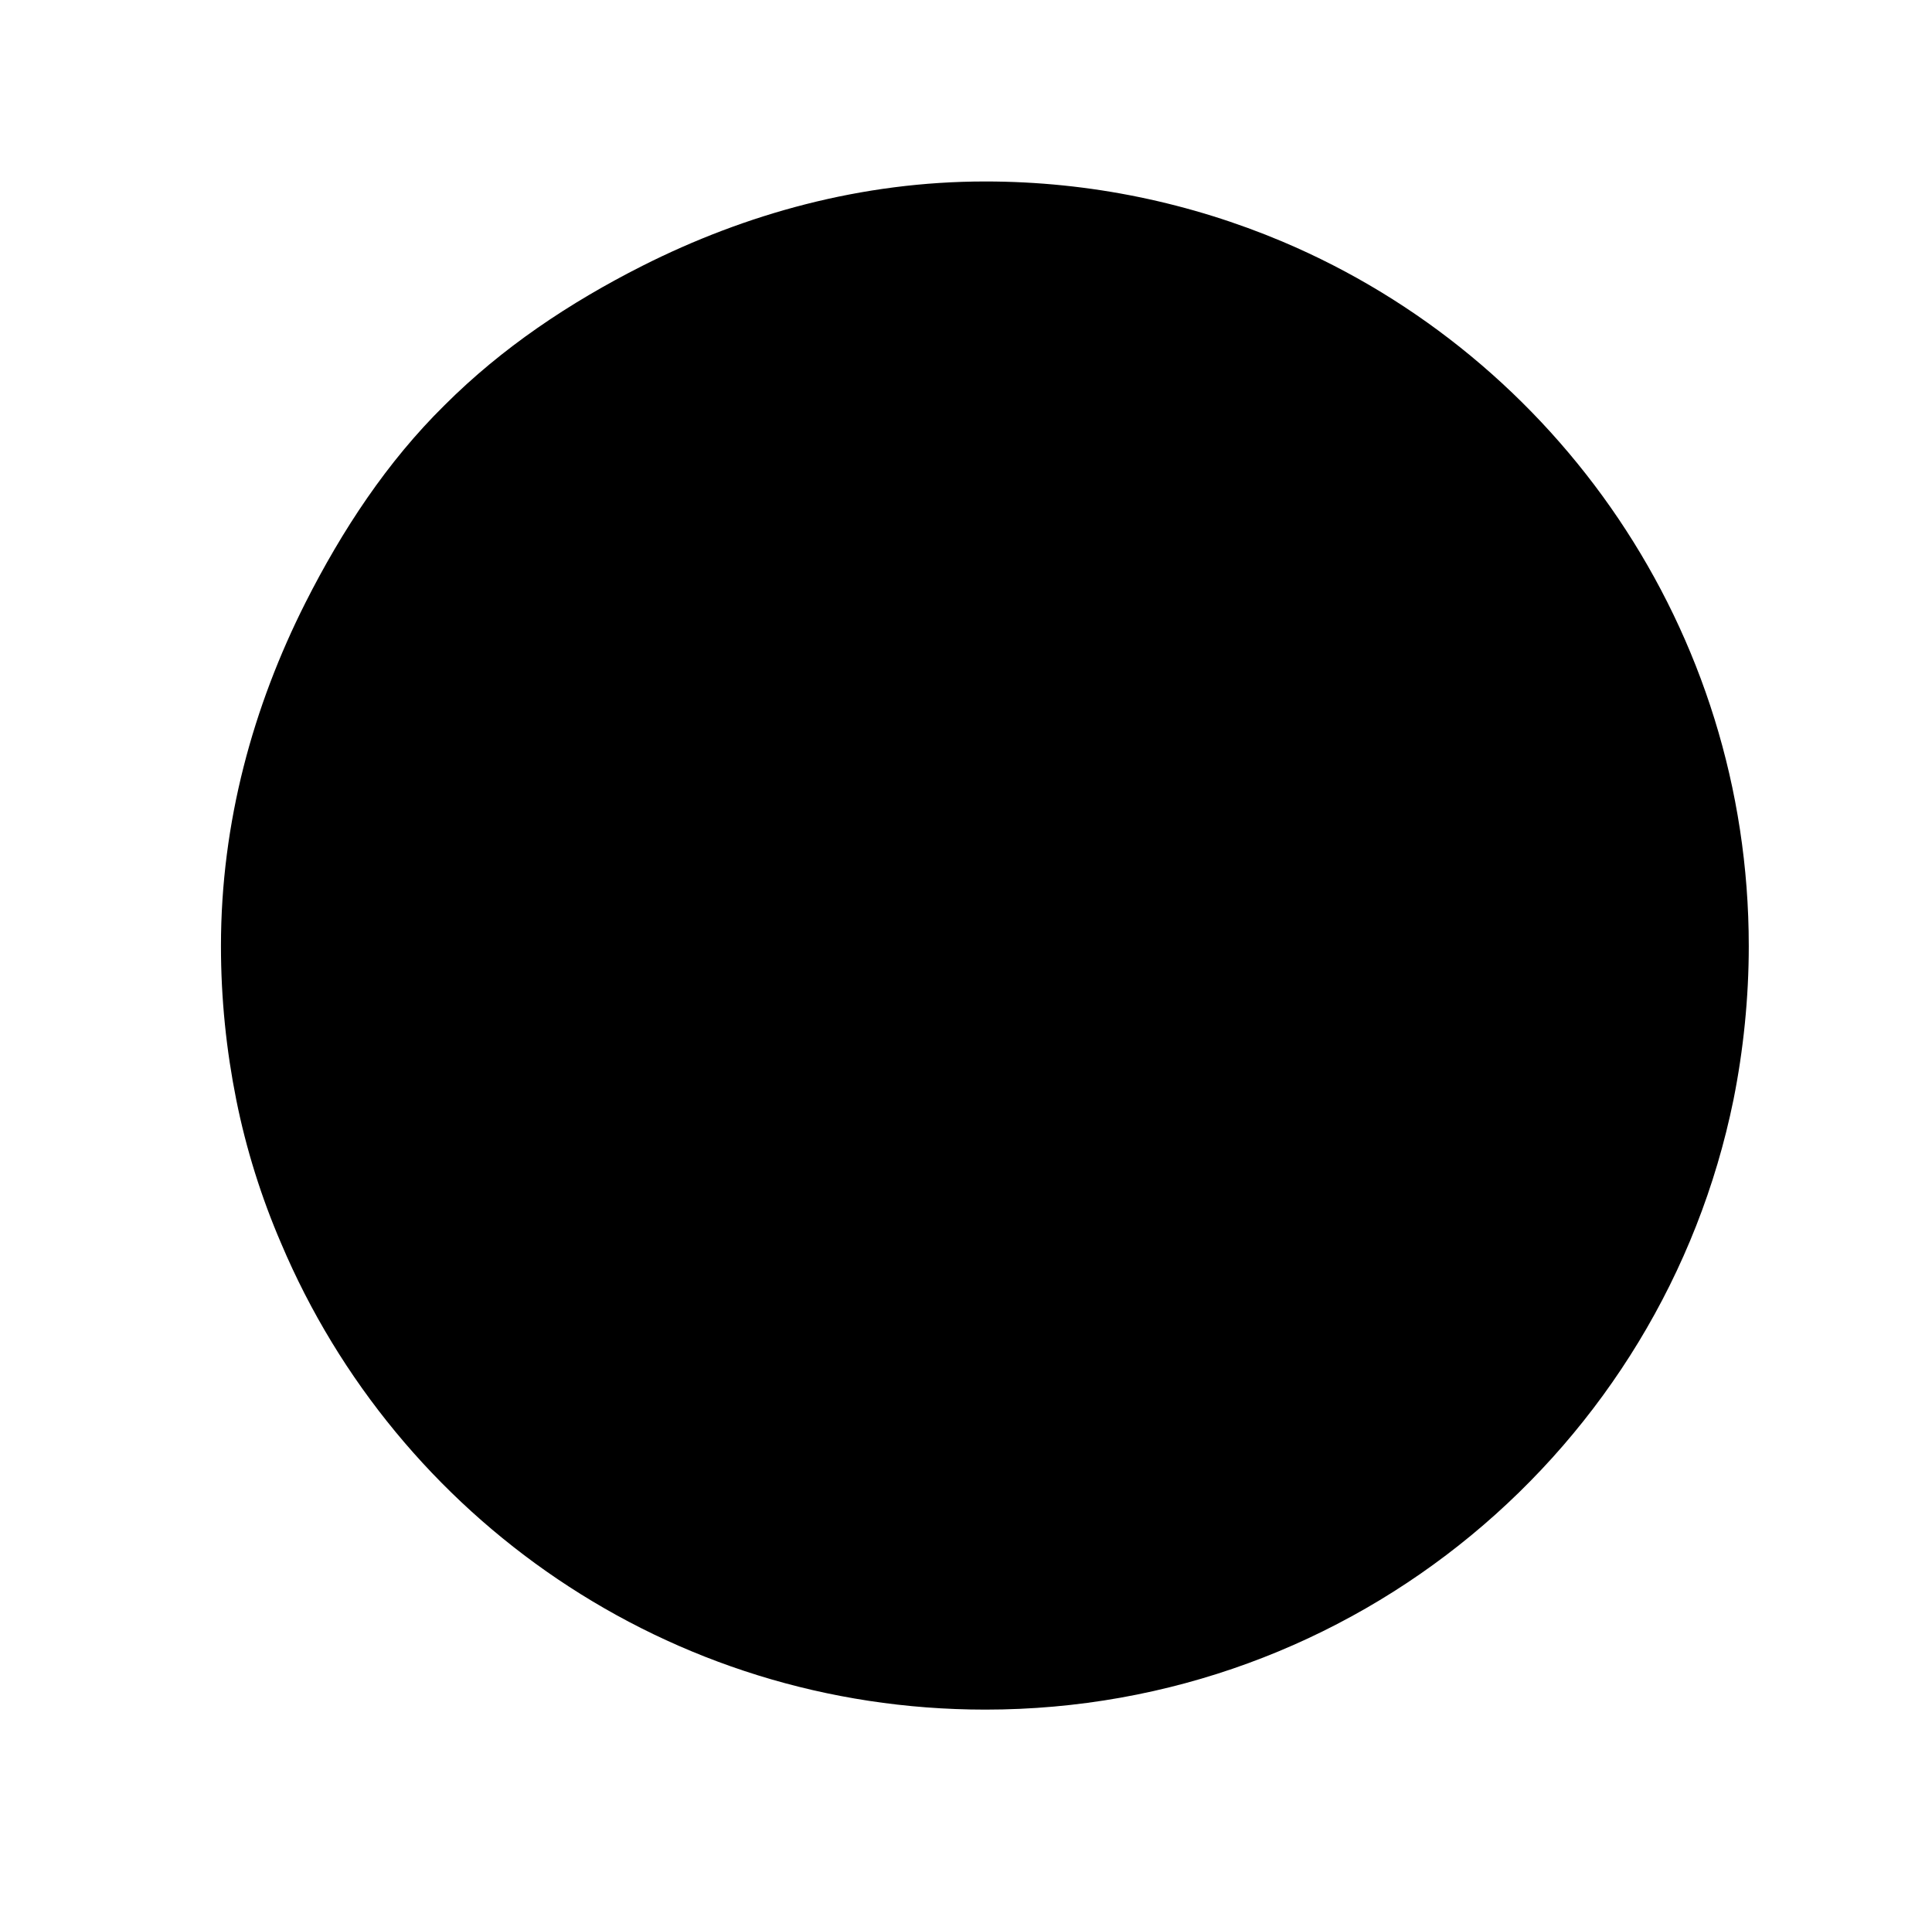 <?xml version="1.0" encoding="UTF-8"?>
<svg id="Ebene_1" xmlns="http://www.w3.org/2000/svg" width="21.51" height="21.45" version="1.1" viewBox="0 0 21.51 21.45">
  <!-- Generator: Adobe Illustrator 29.8.1, SVG Export Plug-In . SVG Version: 2.1.1 Build 2)  -->
  <path fill="#000000" d="M19.47,10.53h0c0-3.52-2.14-6.55-5.19-7.84-1.02-.43-2.14-.67-3.31-.67-1.38,0-2.67.36-3.82.94-.81.41-1.56.91-2.2,1.55-.64.63-1.14,1.39-1.55,2.2-.58,1.15-.94,2.44-.94,3.82,0,.59.06,1.16.17,1.71.11.55.28,1.09.5,1.6,1.29,3.05,4.31,5.19,7.84,5.19,4.11,0,7.54-2.91,8.33-6.79.11-.55.17-1.13.17-1.71"/>
</svg>
